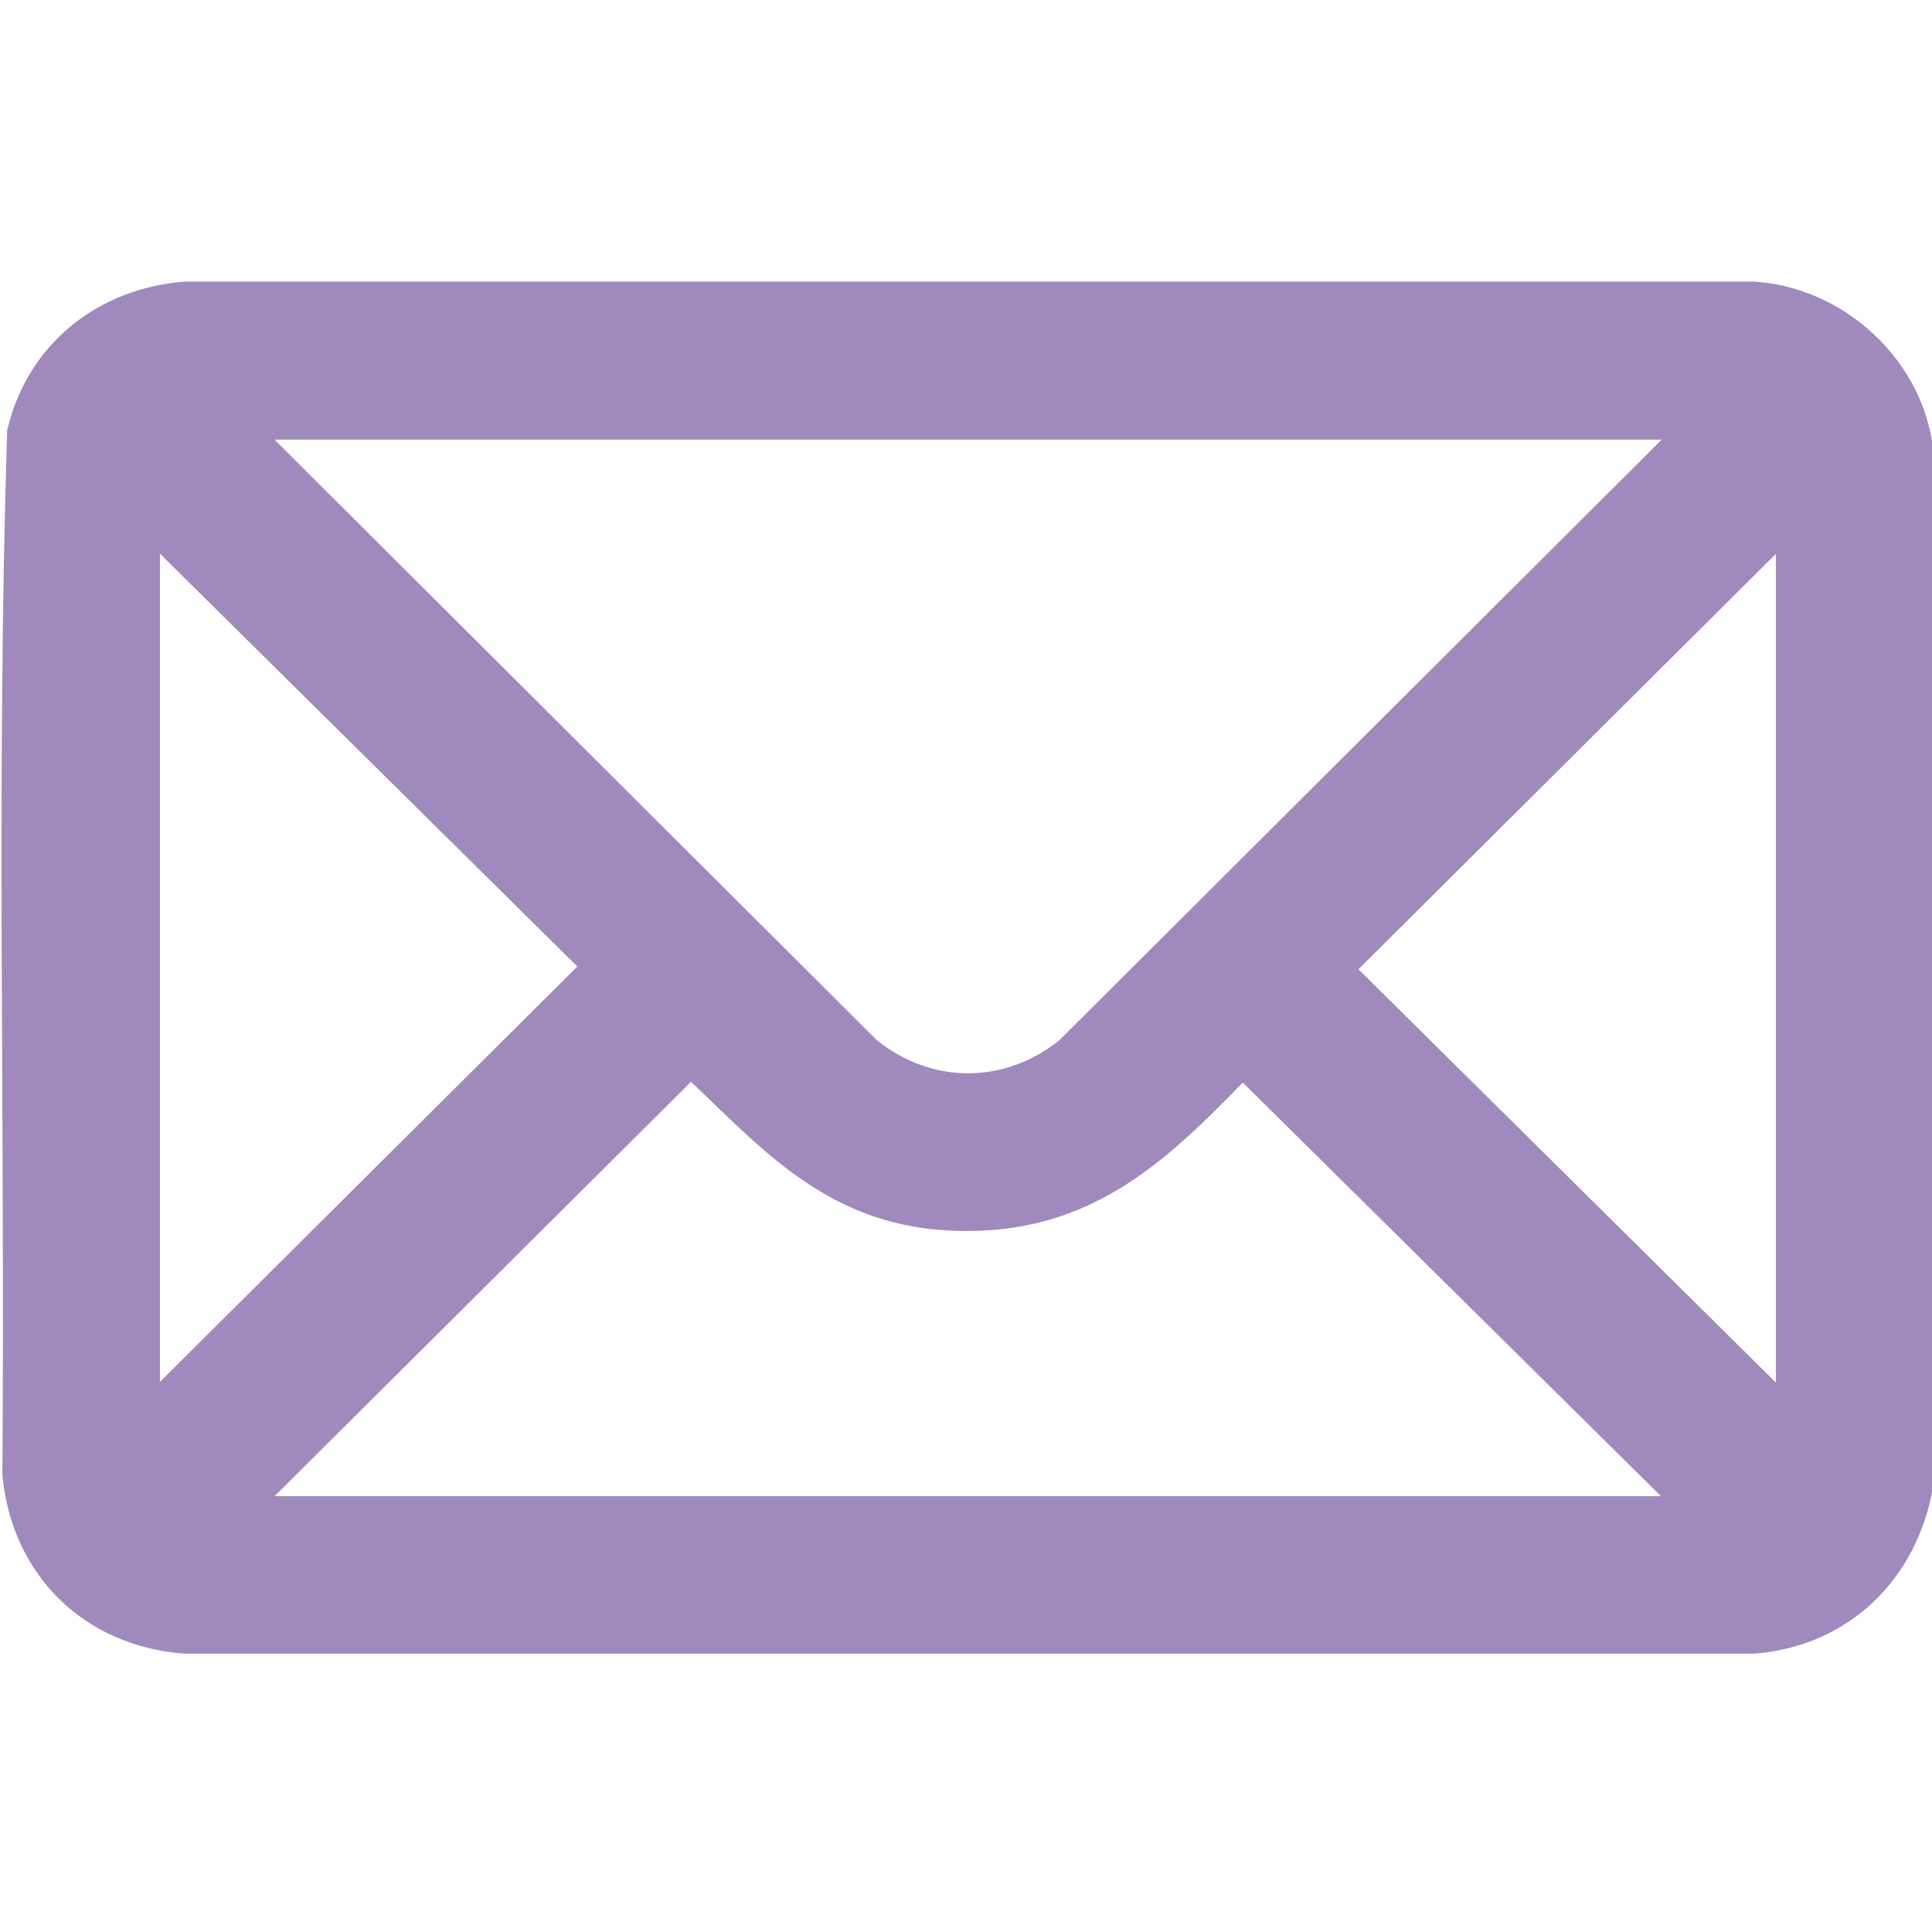 <?xml version="1.0" encoding="UTF-8"?>
<svg id="Layer_1" xmlns="http://www.w3.org/2000/svg" version="1.1" viewBox="0 0 409.6 409.6">
  <!-- Generator: Adobe Illustrator 29.8.2, SVG Export Plug-In . SVG Version: 2.1.1 Build 3)  -->
  <defs>
    <style>
      .st0 {
        fill: #a089bc;
        stroke: #a089bc;
        stroke-miterlimit: 10;
        stroke-width: 10px;
      }
    </style>
  </defs>
  <path class="st0" d="M404.9,96v218.4c-3,17.2-15.4,29.7-33.2,31.2H39.4c-18.7-1.4-32.1-14.5-33.9-33.2.6-73.5-1.3-147.2,1-220.5,3.9-15.8,16.8-25.9,32.9-27.2h332.3c16.6,1.1,31.3,14.6,33.2,31.2ZM364.3,88.2H46.1l136.5,136.1c13.6,11,31.7,11,45.3,0l136.5-136.1ZM28.9,305l100.6-100.1L28.9,105.4v199.7ZM381.5,305V105.4l-100.6,100.1,100.6,99.6ZM364.3,322.2l-100.9-99.8c-18.2,18.8-33.3,34.9-61.8,33.5-25.4-1.2-38.2-17.9-55.2-33.5l-100.3,99.8h318.3Z"/>
</svg>